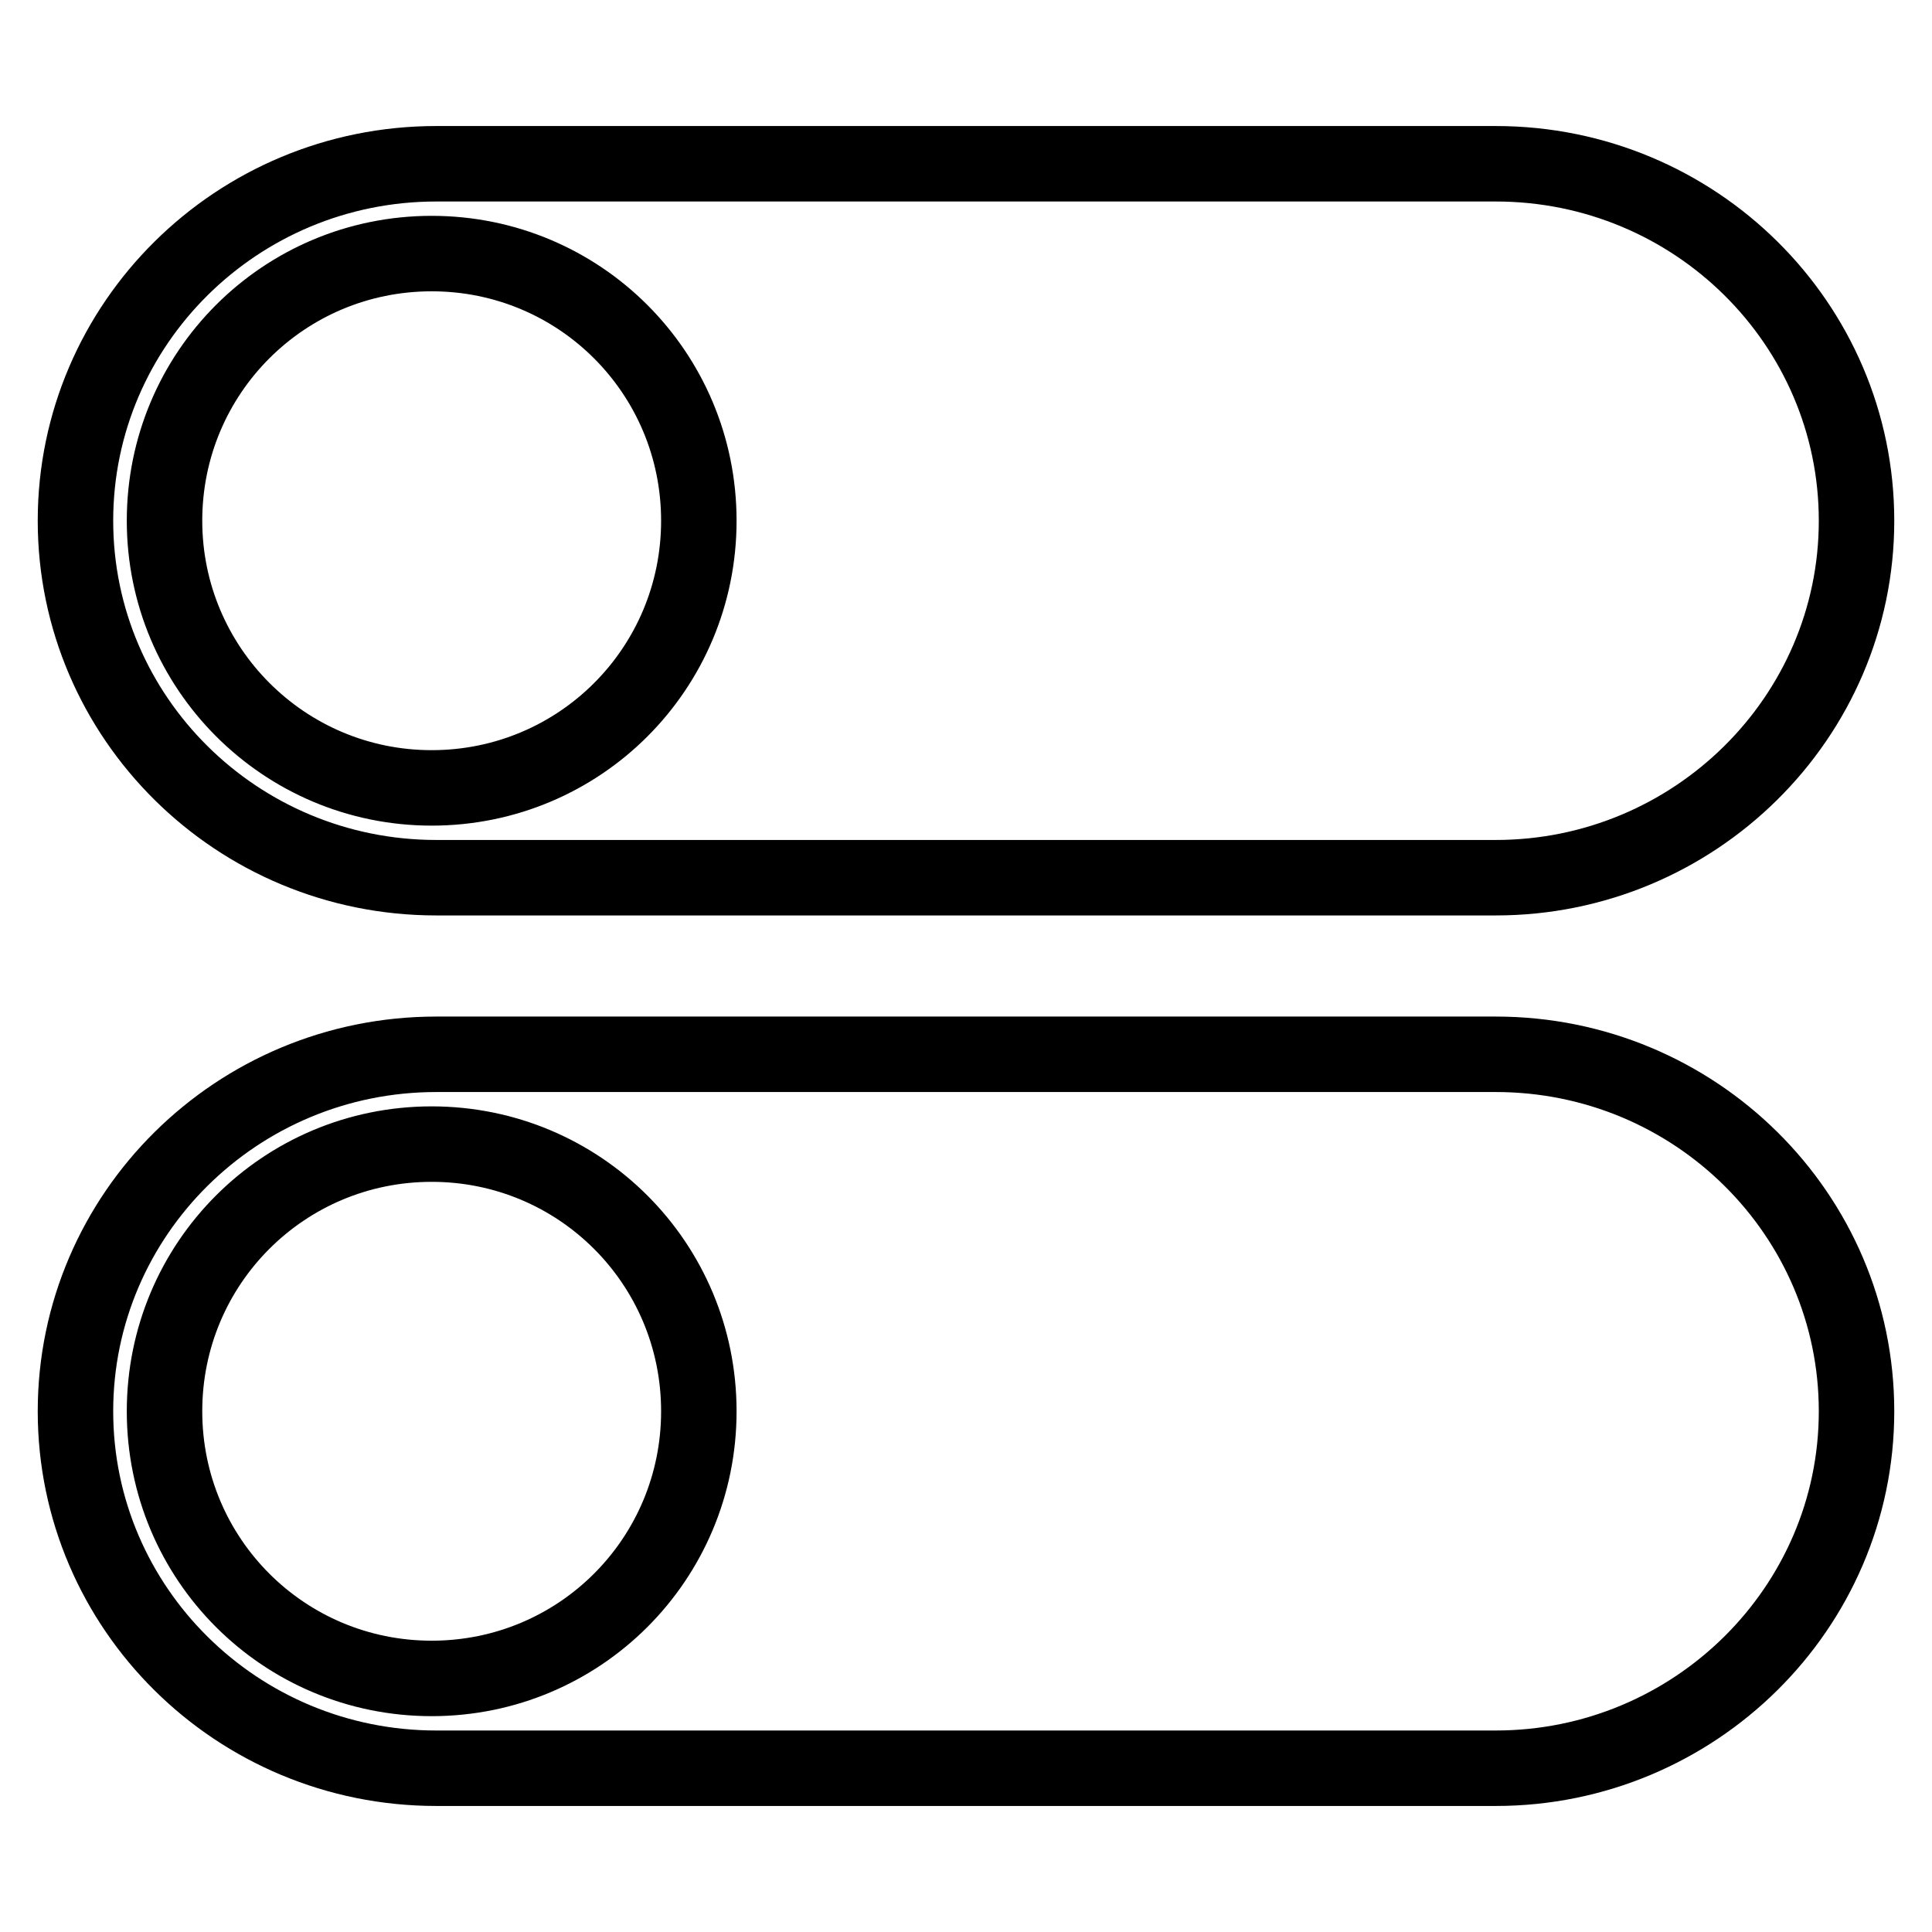 <?xml version="1.0" encoding="utf-8"?>
<!-- Svg Vector Icons : http://www.onlinewebfonts.com/icon -->
<!DOCTYPE svg PUBLIC "-//W3C//DTD SVG 1.1//EN" "http://www.w3.org/Graphics/SVG/1.1/DTD/svg11.dtd">
<svg version="1.1" xmlns="http://www.w3.org/2000/svg" xmlns:xlink="http://www.w3.org/1999/xlink" x="0px" y="0px" viewBox="0 0 256 256" enable-background="new 0 0 256 256" xml:space="preserve">
<g> <path stroke-width="10" fill-opacity="0" stroke="#000000"  d="M57.8,116.3h140.4c26.3,0,47.8-21.2,47.8-47.3c0-26.1-21.4-47.3-47.8-47.3H57.8C31.4,21.7,10,42.9,10,69 C10,95.1,31.4,116.3,57.8,116.3z M57.2,33.6c19.6,0,35.4,15.8,35.4,35.4c0,19.6-15.8,35.4-35.4,35.4S21.8,88.5,21.8,69 C21.8,49.4,37.6,33.6,57.2,33.6z M198.2,139.7H57.8C31.4,139.7,10,160.9,10,187s21.4,47.3,47.8,47.3h140.4 c26.3,0,47.8-21.2,47.8-47.3S224.6,139.7,198.2,139.7z M57.2,222.4c-19.6,0-35.4-15.8-35.4-35.4s15.8-35.4,35.4-35.4 s35.4,15.8,35.4,35.4S76.8,222.4,57.2,222.4z"/></g>
</svg>